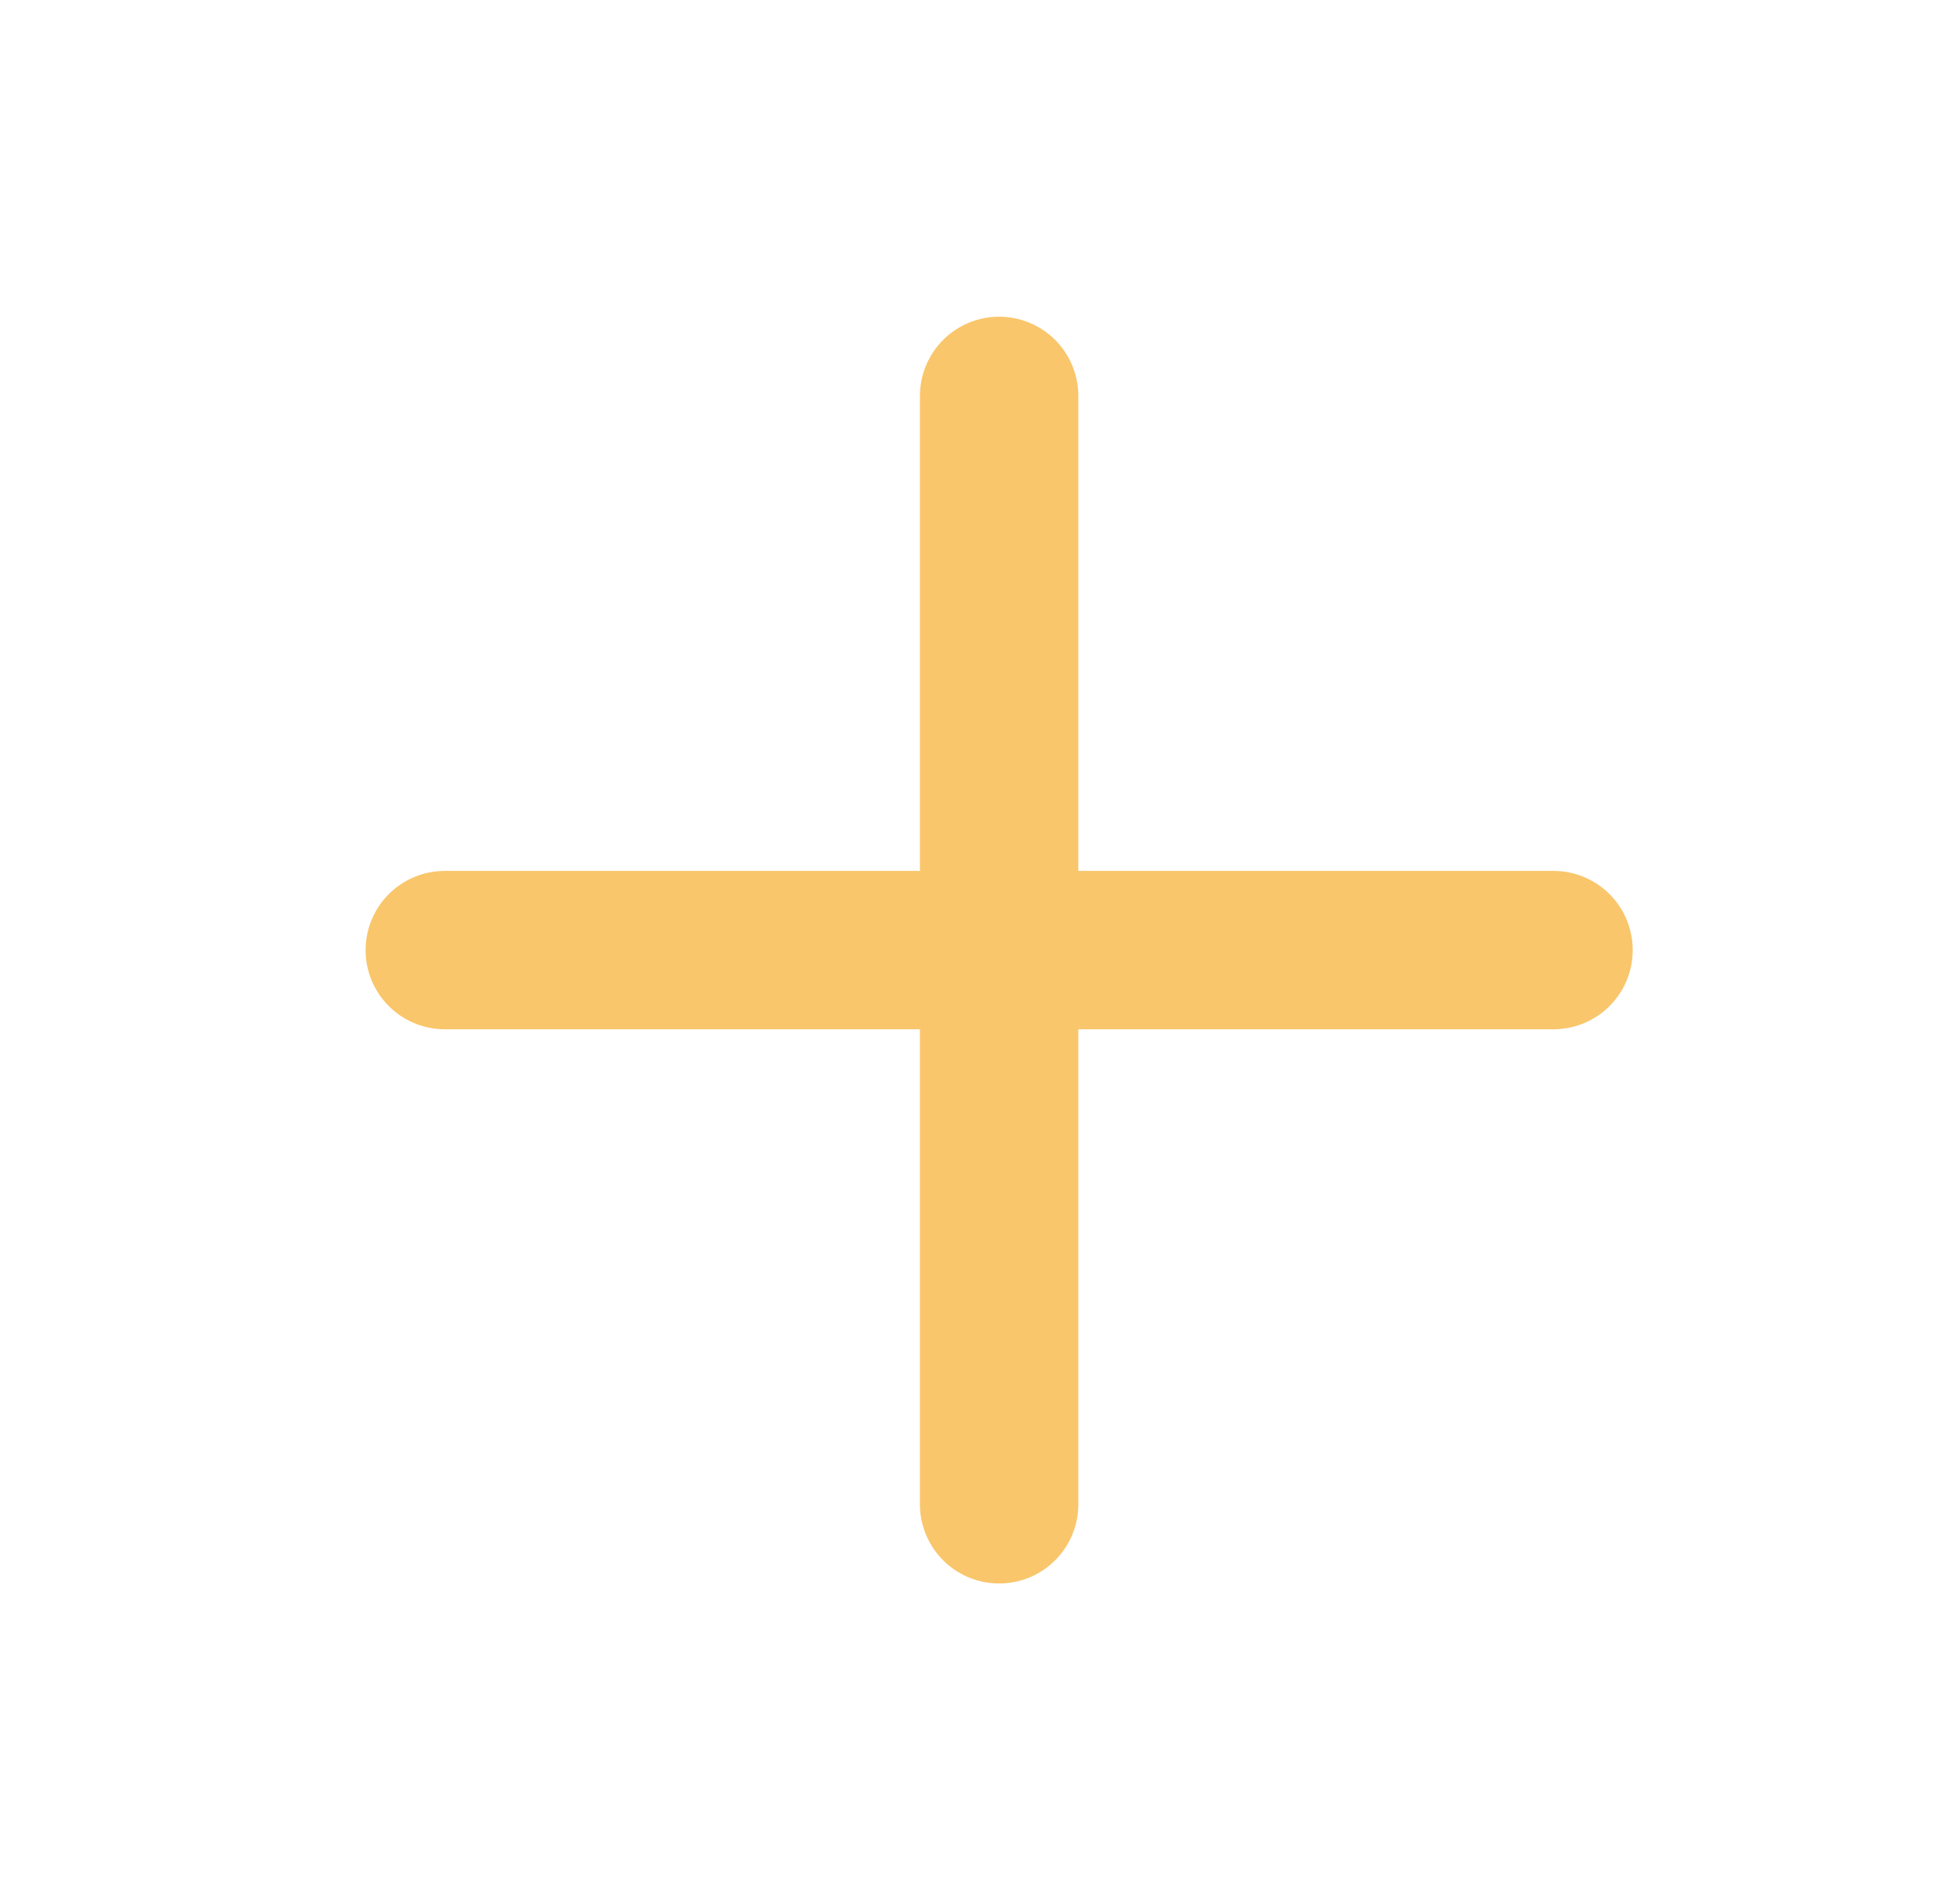 <svg  viewBox="0 0 33 32" fill="none" xmlns="http://www.w3.org/2000/svg">
<g clip-path="url(#clip0_365_65)">
<path d="M16.822 6.667V25.333" stroke="#F9C66C" stroke-width="2.667" stroke-linecap="round" stroke-linejoin="round"/>
<path d="M7.489 16H26.156" stroke="#F9C66C" stroke-width="2.667" stroke-linecap="round" stroke-linejoin="round"/>
</g>
<defs>
<clipPath id="clip0_365_65">
<rect width="32" height="32" fill="white" transform="translate(0.822)"/>
</clipPath>
</defs>
</svg>
